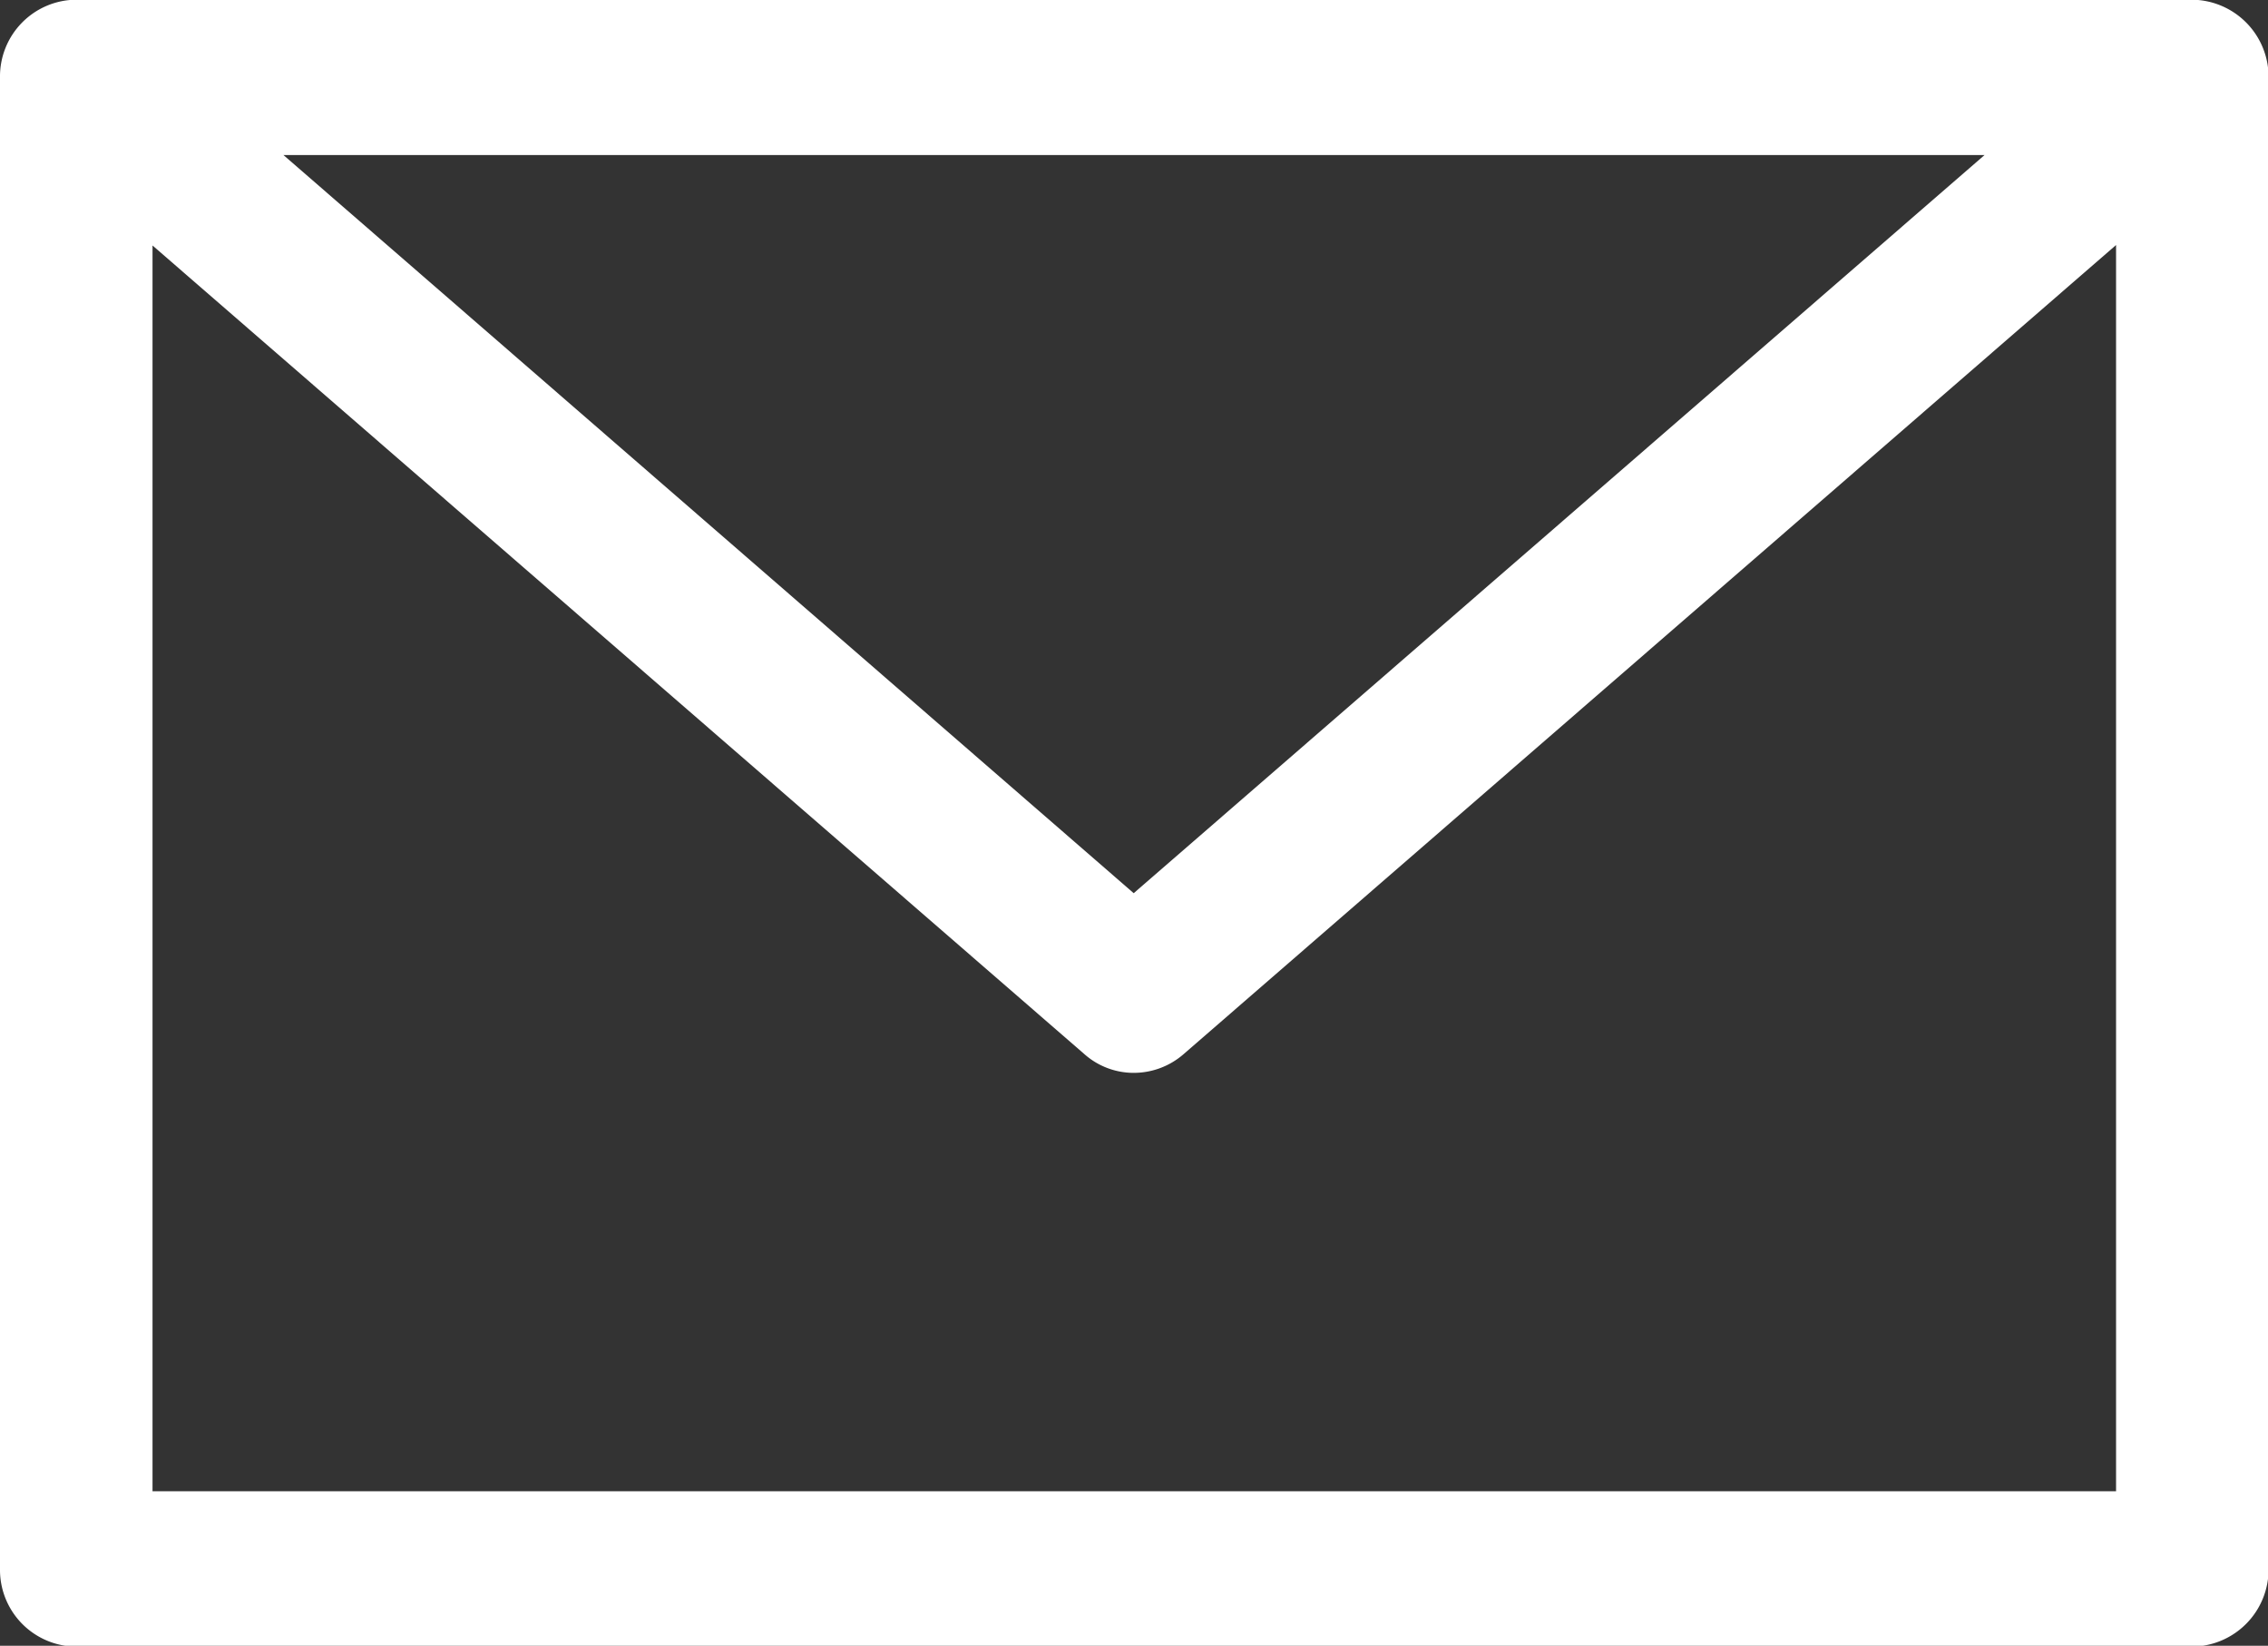 <svg xmlns="http://www.w3.org/2000/svg" width="38.81" height="28.156" viewBox="0 0 38.81 28.156">
  <rect x="0" y="0" width="38.81" height="28.156" fill="#333333" stroke="none"/>
  <defs>
    <style>
      .cls-1 {
        fill: #fff;
        fill-rule: evenodd;
      }
    </style>
  </defs>
  <path id="icon_contact.svg" class="cls-1" d="M1627.32,12.995h-36.21a1.313,1.313,0,0,0-1.3,1.329V39.842a1.313,1.313,0,0,0,1.3,1.329h36.21a1.321,1.321,0,0,0,1.31-1.329V14.324A1.322,1.322,0,0,0,1627.32,12.995Zm-3.55,2.657-14.56,12.629-14.55-12.629h29.11Zm-31.35,22.861V17.2l15.95,13.838a1.271,1.271,0,0,0,.84.317,1.3,1.3,0,0,0,.85-0.317l15.96-13.846V38.513h-33.6Z" transform="translate(-1589.81 -13)"/>
</svg>
